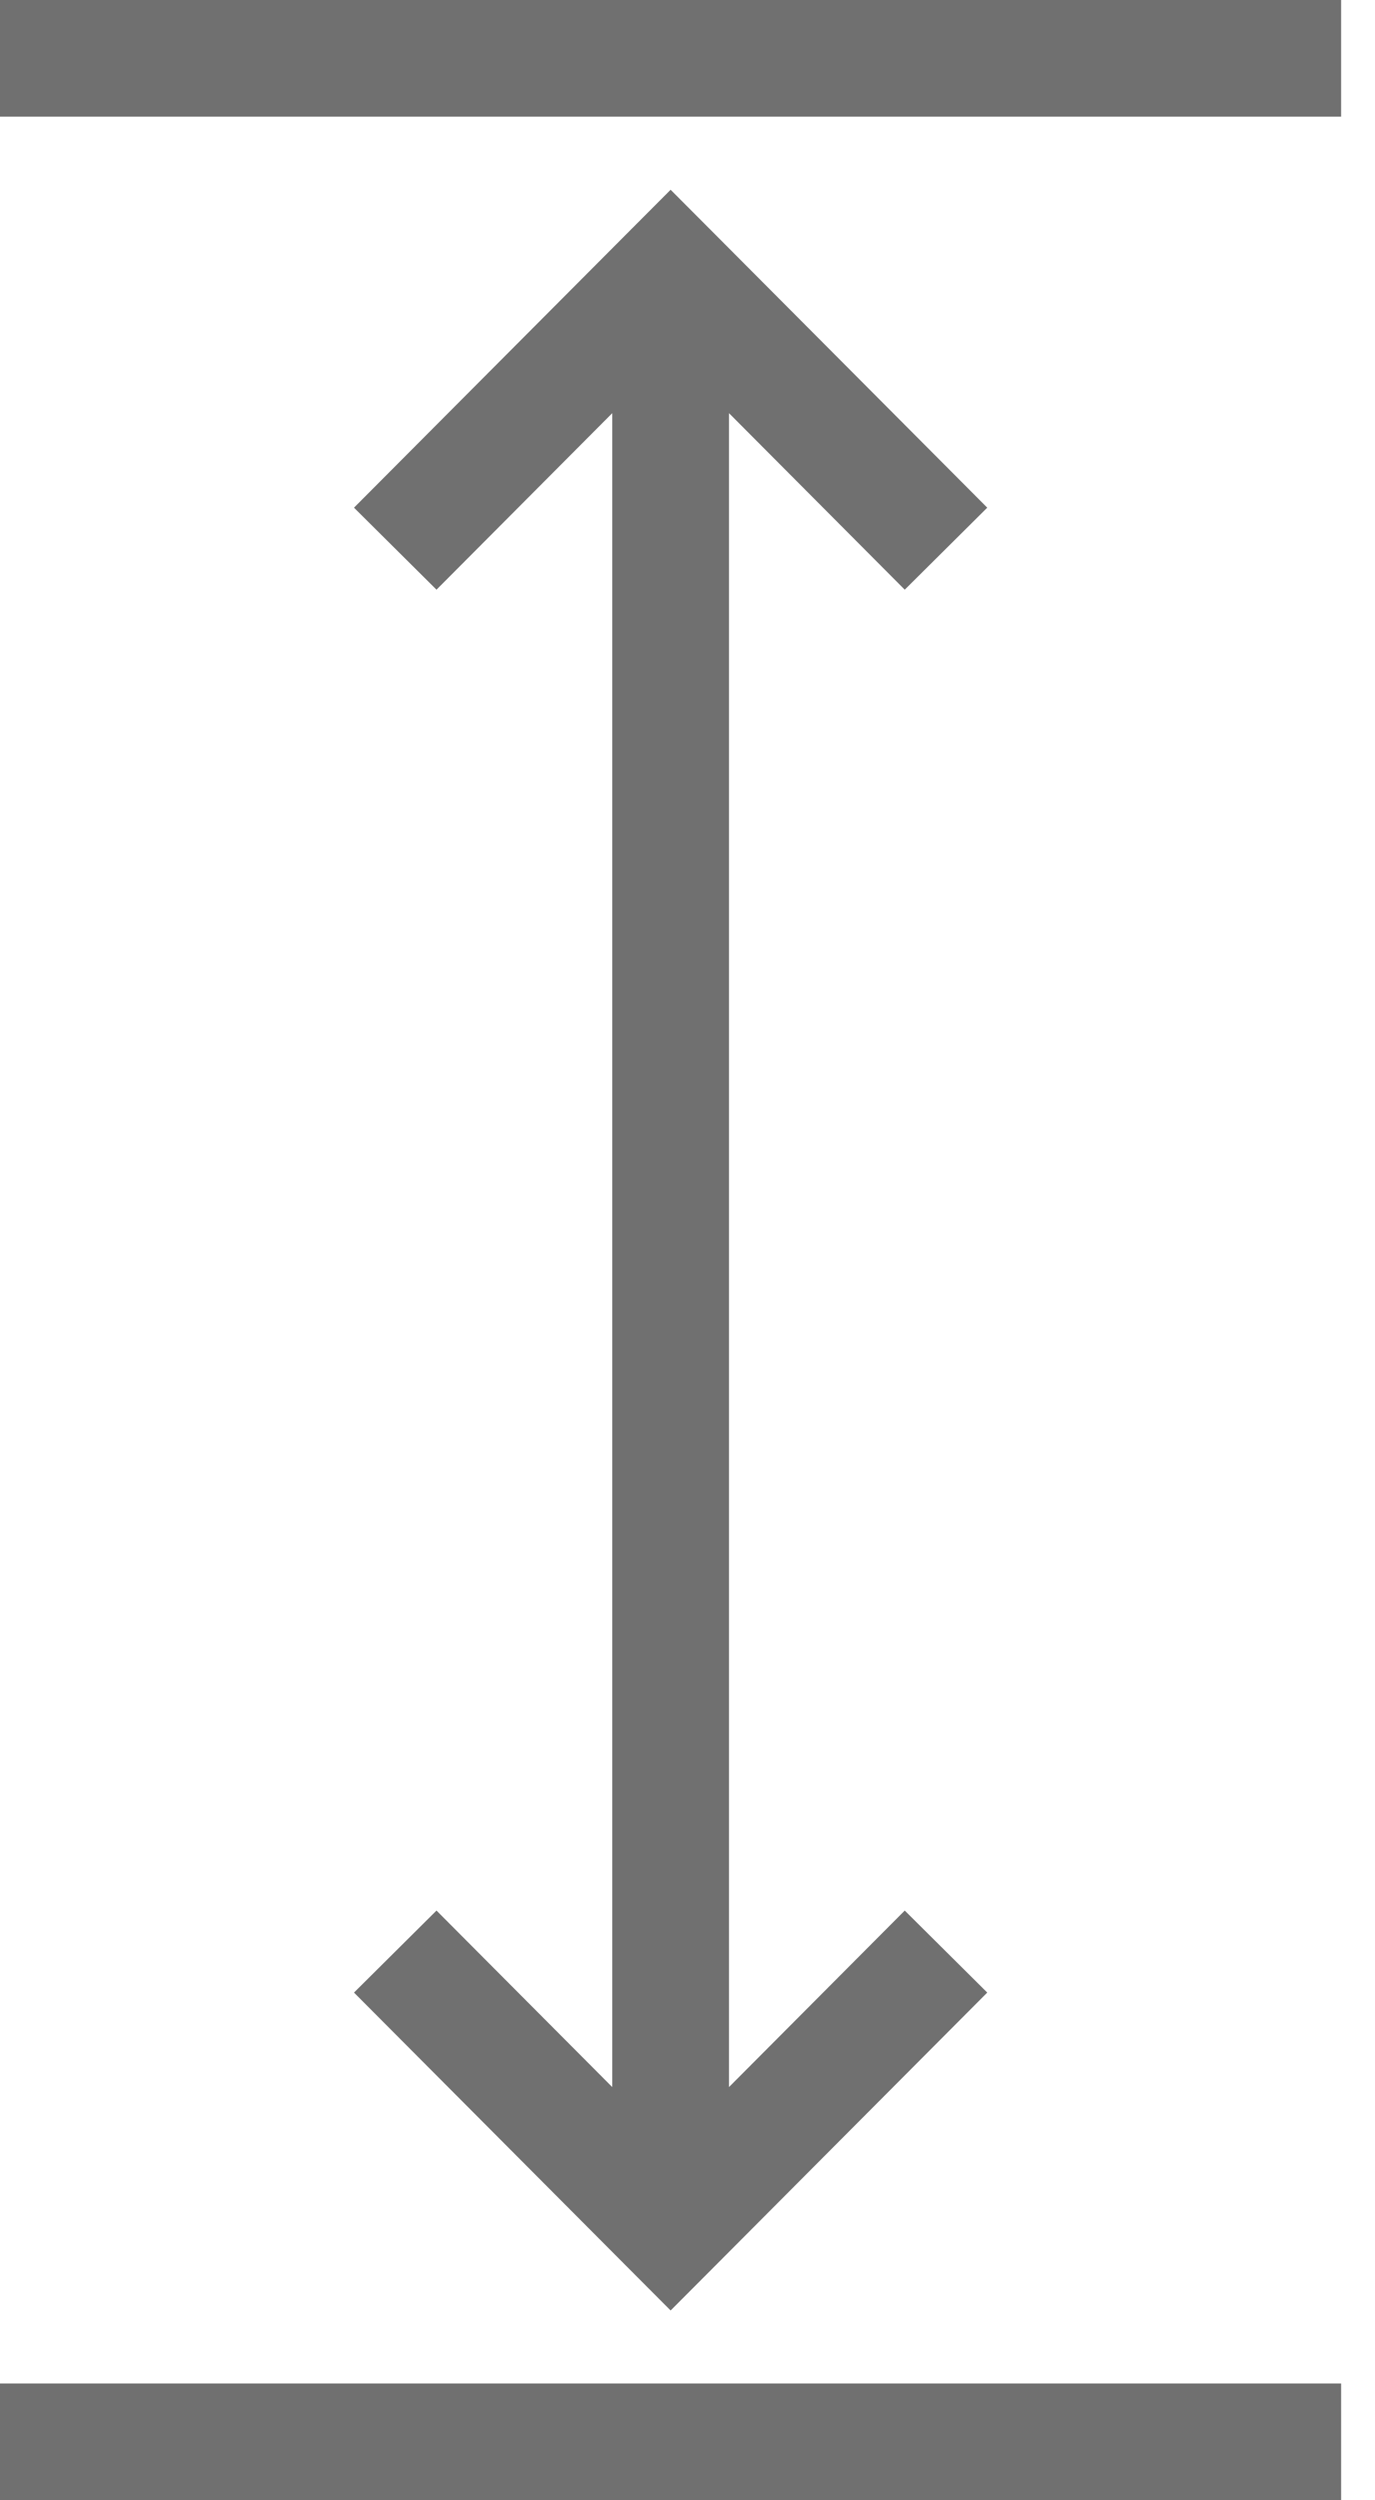 <?xml version="1.0" encoding="UTF-8"?>
<svg width="11px" height="20px" viewBox="0 0 11 20" version="1.1" xmlns="http://www.w3.org/2000/svg" xmlns:xlink="http://www.w3.org/1999/xlink">
    <title>height</title>
    <g id="UI" stroke="none" stroke-width="1" fill="none" fill-rule="evenodd">
        <g id="Product-Page_T-shirt" transform="translate(-1254, -747)" fill="#707070">
            <g id="Group-21" transform="translate(1236, 724)">
                <g id="height" transform="translate(18, 23)">
                    <path d="M2.832,4.061 L5.035,1.849 L5.365,1.518 L5.695,1.849 L7.898,4.061 L7.238,4.717 L5.832,3.305 L5.832,16.695 L7.238,15.283 L7.898,15.939 L5.695,18.151 L5.365,18.482 L5.035,18.151 L2.832,15.939 L3.492,15.283 L4.898,16.695 L4.898,3.305 L3.492,4.717 L2.832,4.061 Z M0,19.066 L10.729,19.066 L10.729,20 L0,20 L0,19.066 Z M0,0 L10.729,0 L10.729,0.933 L0,0.933 L0,0 Z" id="Shape"></path>
                </g>
            </g>
        </g>
    </g>
</svg>
